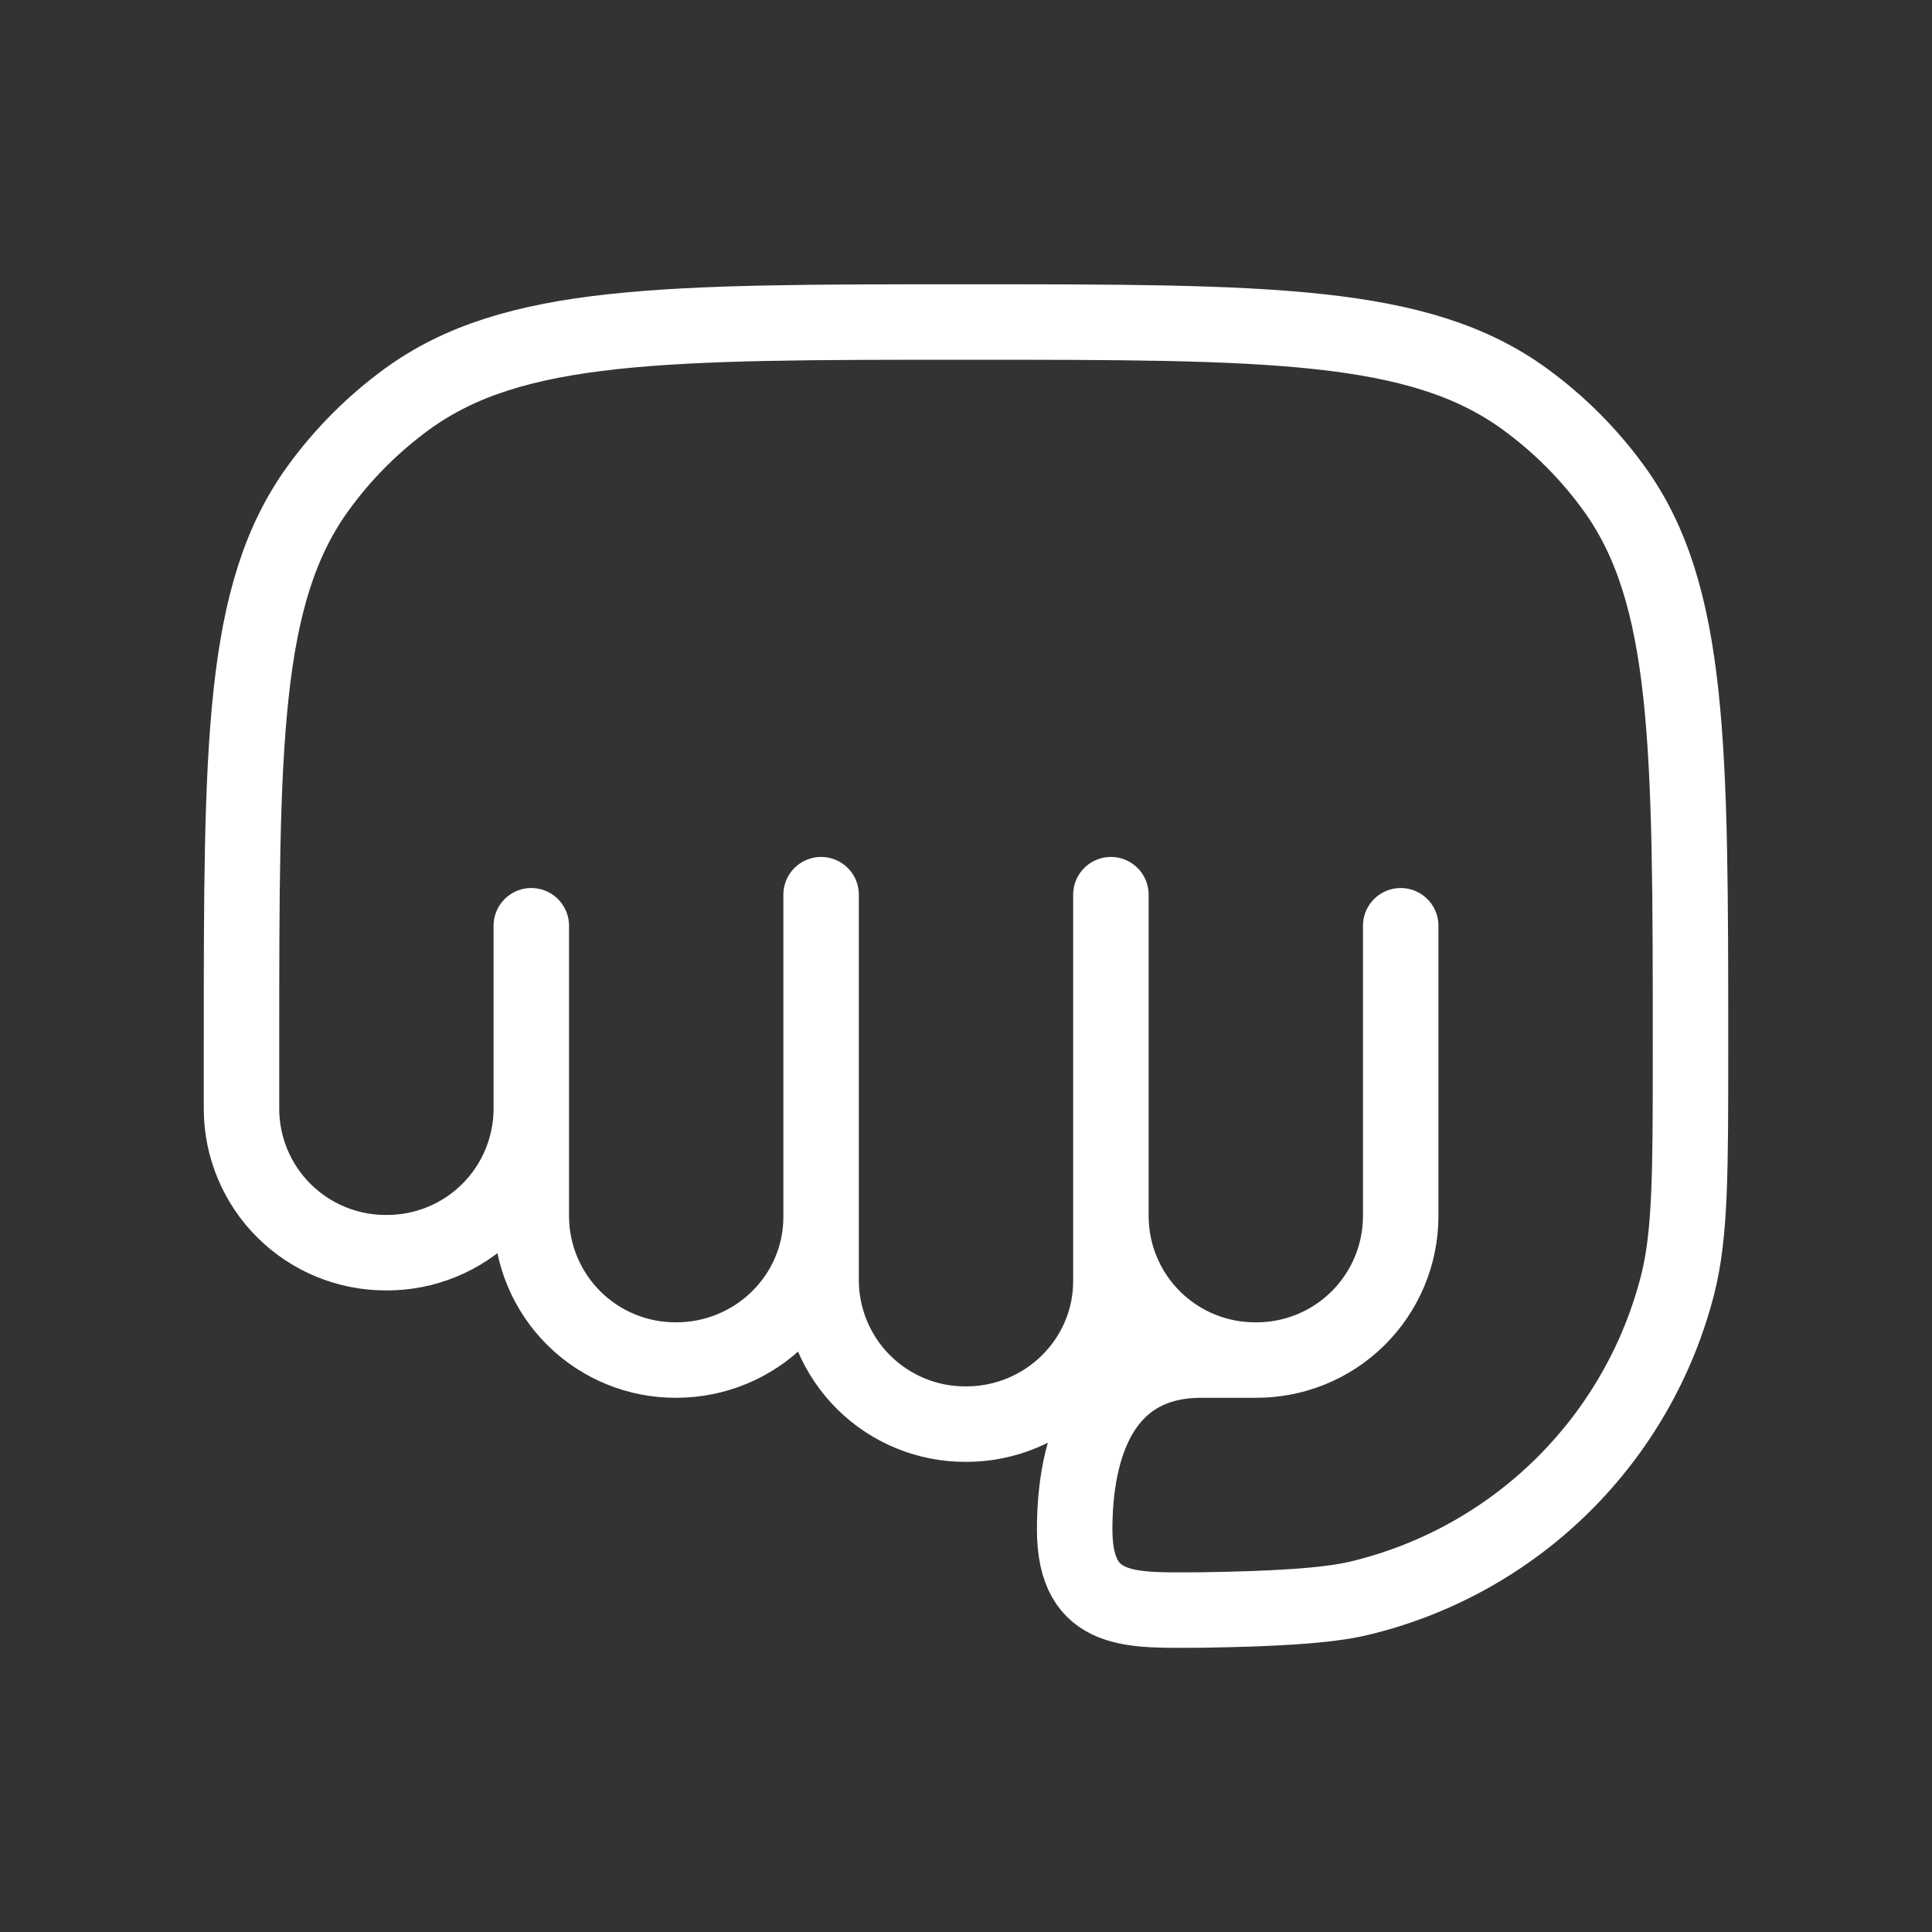 <svg width="128" height="128" viewBox="0 0 128 128" fill="none" xmlns="http://www.w3.org/2000/svg">
<rect x="0" y="0" width="128" height="128" fill="#333333" stroke="none"/>
<path d="M35.2 73.505V61.334M35.2 73.505C35.184 76.036 34.164 78.457 32.364 80.236C30.564 82.015 28.131 83.007 25.6 82.993C23.069 83.007 20.636 82.015 18.836 80.236C17.035 78.457 16.015 76.036 16 73.505V69.334C16 49.334 16 39.334 21.093 32.326C22.736 30.063 24.725 28.072 26.987 26.427C34 21.334 44.005 21.334 64 21.334C83.995 21.334 94 21.334 101.008 26.427C103.271 28.072 105.262 30.062 106.907 32.326C112 39.334 112 49.393 112 69.494C112 77.633 112 81.707 111.163 85.057C109.882 90.118 107.243 94.732 103.53 98.402C99.817 102.071 95.172 104.656 90.096 105.877C87.92 106.411 84.176 106.597 79.6 106.667C75.088 106.667 71.2 107.072 71.2 101.333C71.2 95.915 72.944 90.107 79.6 90.107H83.2M35.2 73.505V80.619C35.215 83.15 36.236 85.572 38.036 87.351C39.836 89.13 42.269 90.121 44.8 90.107C50.101 90.107 54.4 85.857 54.4 80.619M83.2 90.107C85.731 90.121 88.164 89.13 89.964 87.351C91.764 85.572 92.784 83.15 92.8 80.619V61.334M83.2 90.107C80.669 90.121 78.236 89.13 76.436 87.351C74.635 85.572 73.615 83.15 73.6 80.619M54.4 80.619V59.275M54.4 80.619V84.865C54.416 87.396 55.435 89.817 57.236 91.596C59.036 93.375 61.469 94.367 64 94.353C69.301 94.353 73.6 90.107 73.6 84.865V80.619M73.6 80.619V59.275" stroke="white" stroke-width="5" stroke-linecap="round" stroke-linejoin="round"/>
</svg>
